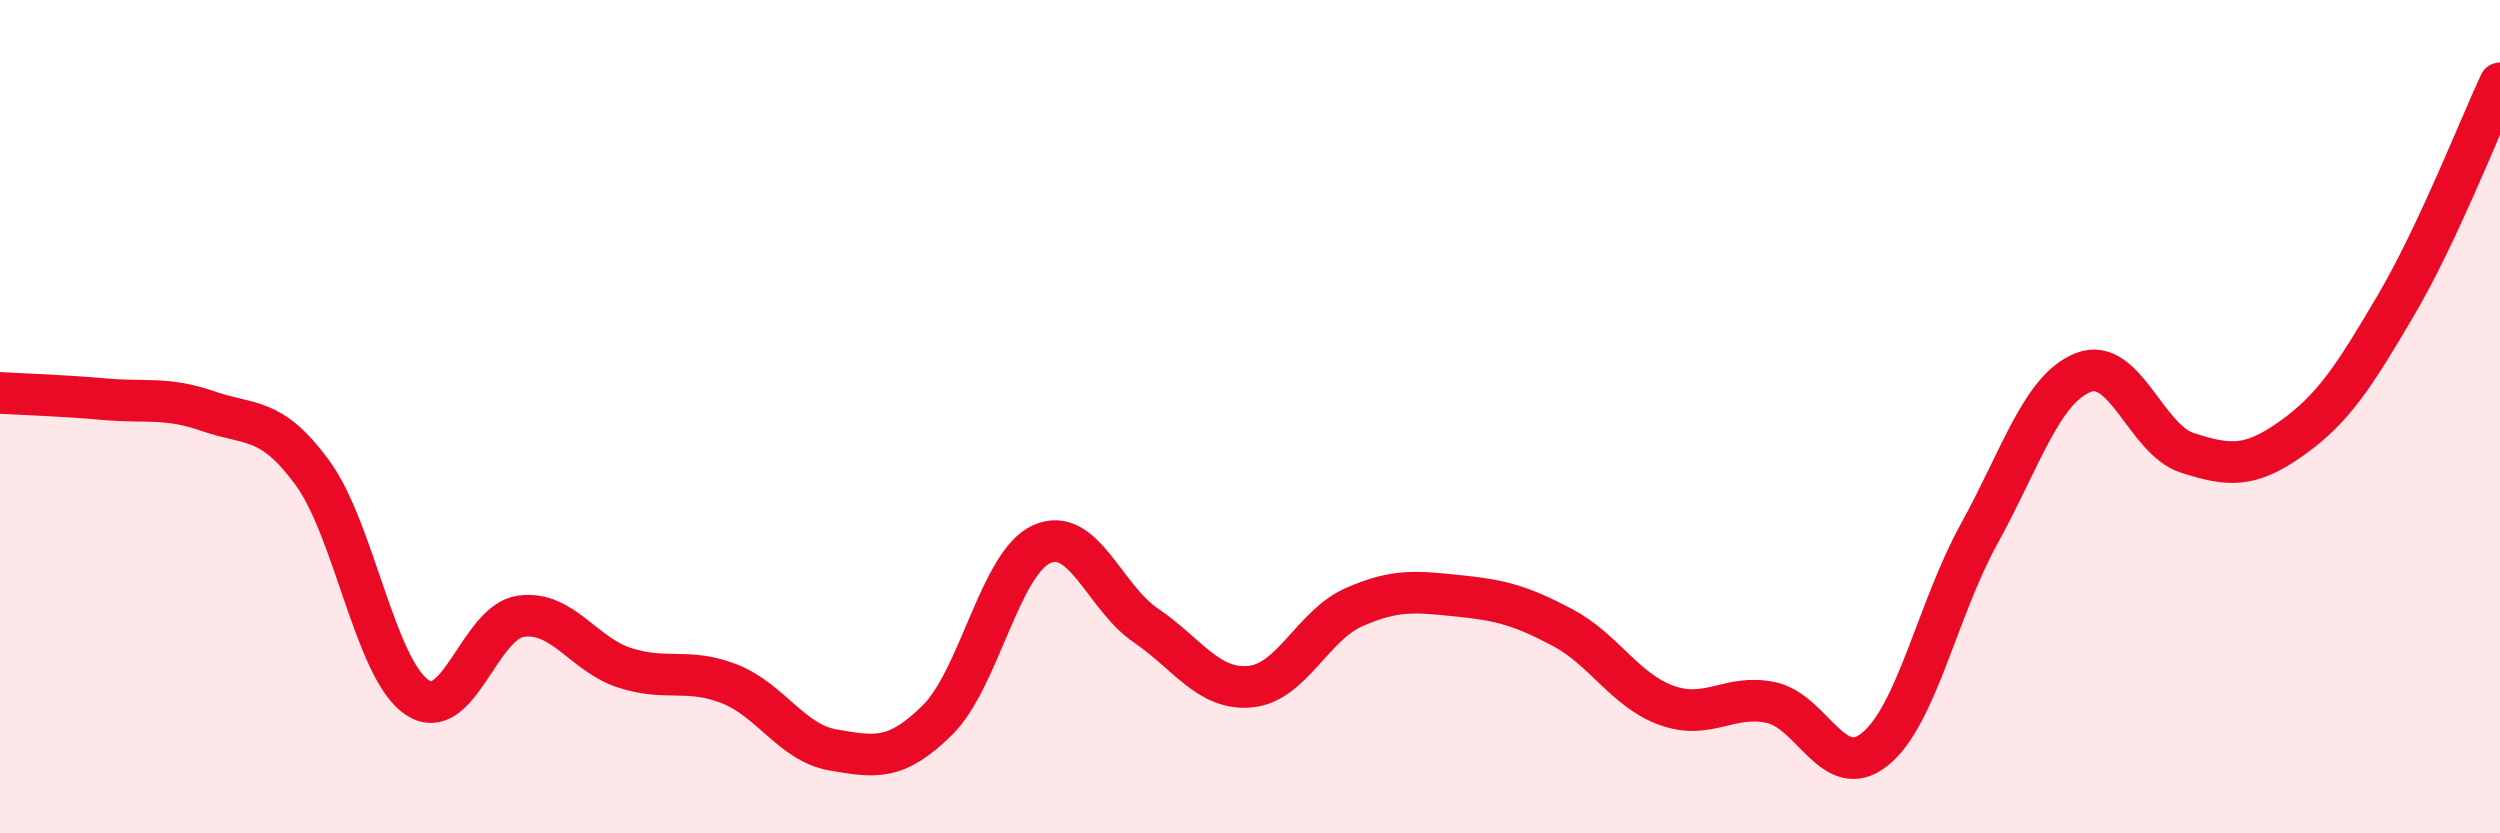 
    <svg width="60" height="20" viewBox="0 0 60 20" xmlns="http://www.w3.org/2000/svg">
      <path
        d="M 0,9.43 C 0.5,9.46 1.5,9.49 2.5,9.58 C 3.5,9.67 4,9.52 5,9.87 C 6,10.22 6.5,9.98 7.5,11.35 C 8.5,12.72 9,16.04 10,16.73 C 11,17.42 11.5,14.93 12.5,14.79 C 13.5,14.65 14,15.71 15,16.03 C 16,16.35 16.5,16.02 17.5,16.41 C 18.5,16.8 19,17.83 20,18 C 21,18.17 21.5,18.27 22.5,17.28 C 23.5,16.29 24,13.51 25,13.06 C 26,12.61 26.5,14.33 27.5,15.01 C 28.5,15.69 29,16.57 30,16.48 C 31,16.39 31.5,15.01 32.5,14.57 C 33.5,14.13 34,14.2 35,14.3 C 36,14.4 36.5,14.53 37.5,15.06 C 38.5,15.59 39,16.57 40,16.93 C 41,17.29 41.5,16.65 42.5,16.86 C 43.5,17.07 44,18.79 45,17.98 C 46,17.17 46.5,14.62 47.5,12.81 C 48.5,11 49,9.33 50,8.94 C 51,8.55 51.5,10.55 52.5,10.87 C 53.5,11.19 54,11.23 55,10.52 C 56,9.81 56.5,9.03 57.5,7.33 C 58.5,5.63 59.5,3.07 60,2L60 20L0 20Z"
        fill="#EB0A25"
        opacity="0.1"
        stroke-linecap="round"
        stroke-linejoin="round"
      />
      <path
        d="M 0,9.43 C 0.5,9.46 1.5,9.49 2.5,9.58 C 3.5,9.67 4,9.52 5,9.87 C 6,10.22 6.5,9.98 7.5,11.35 C 8.5,12.72 9,16.04 10,16.73 C 11,17.42 11.5,14.93 12.5,14.79 C 13.5,14.65 14,15.71 15,16.03 C 16,16.35 16.5,16.02 17.5,16.41 C 18.5,16.8 19,17.83 20,18 C 21,18.17 21.5,18.27 22.5,17.28 C 23.5,16.29 24,13.51 25,13.06 C 26,12.61 26.5,14.33 27.5,15.01 C 28.5,15.69 29,16.57 30,16.48 C 31,16.39 31.5,15.01 32.5,14.57 C 33.5,14.13 34,14.2 35,14.3 C 36,14.4 36.5,14.53 37.5,15.06 C 38.5,15.59 39,16.57 40,16.93 C 41,17.29 41.5,16.65 42.5,16.86 C 43.5,17.07 44,18.79 45,17.98 C 46,17.17 46.5,14.62 47.5,12.81 C 48.5,11 49,9.33 50,8.94 C 51,8.55 51.5,10.55 52.5,10.87 C 53.5,11.19 54,11.23 55,10.52 C 56,9.81 56.5,9.03 57.5,7.33 C 58.5,5.63 59.5,3.07 60,2"
        stroke="#EB0A25"
        stroke-width="1"
        fill="none"
        stroke-linecap="round"
        stroke-linejoin="round"
      />
    </svg>
  
